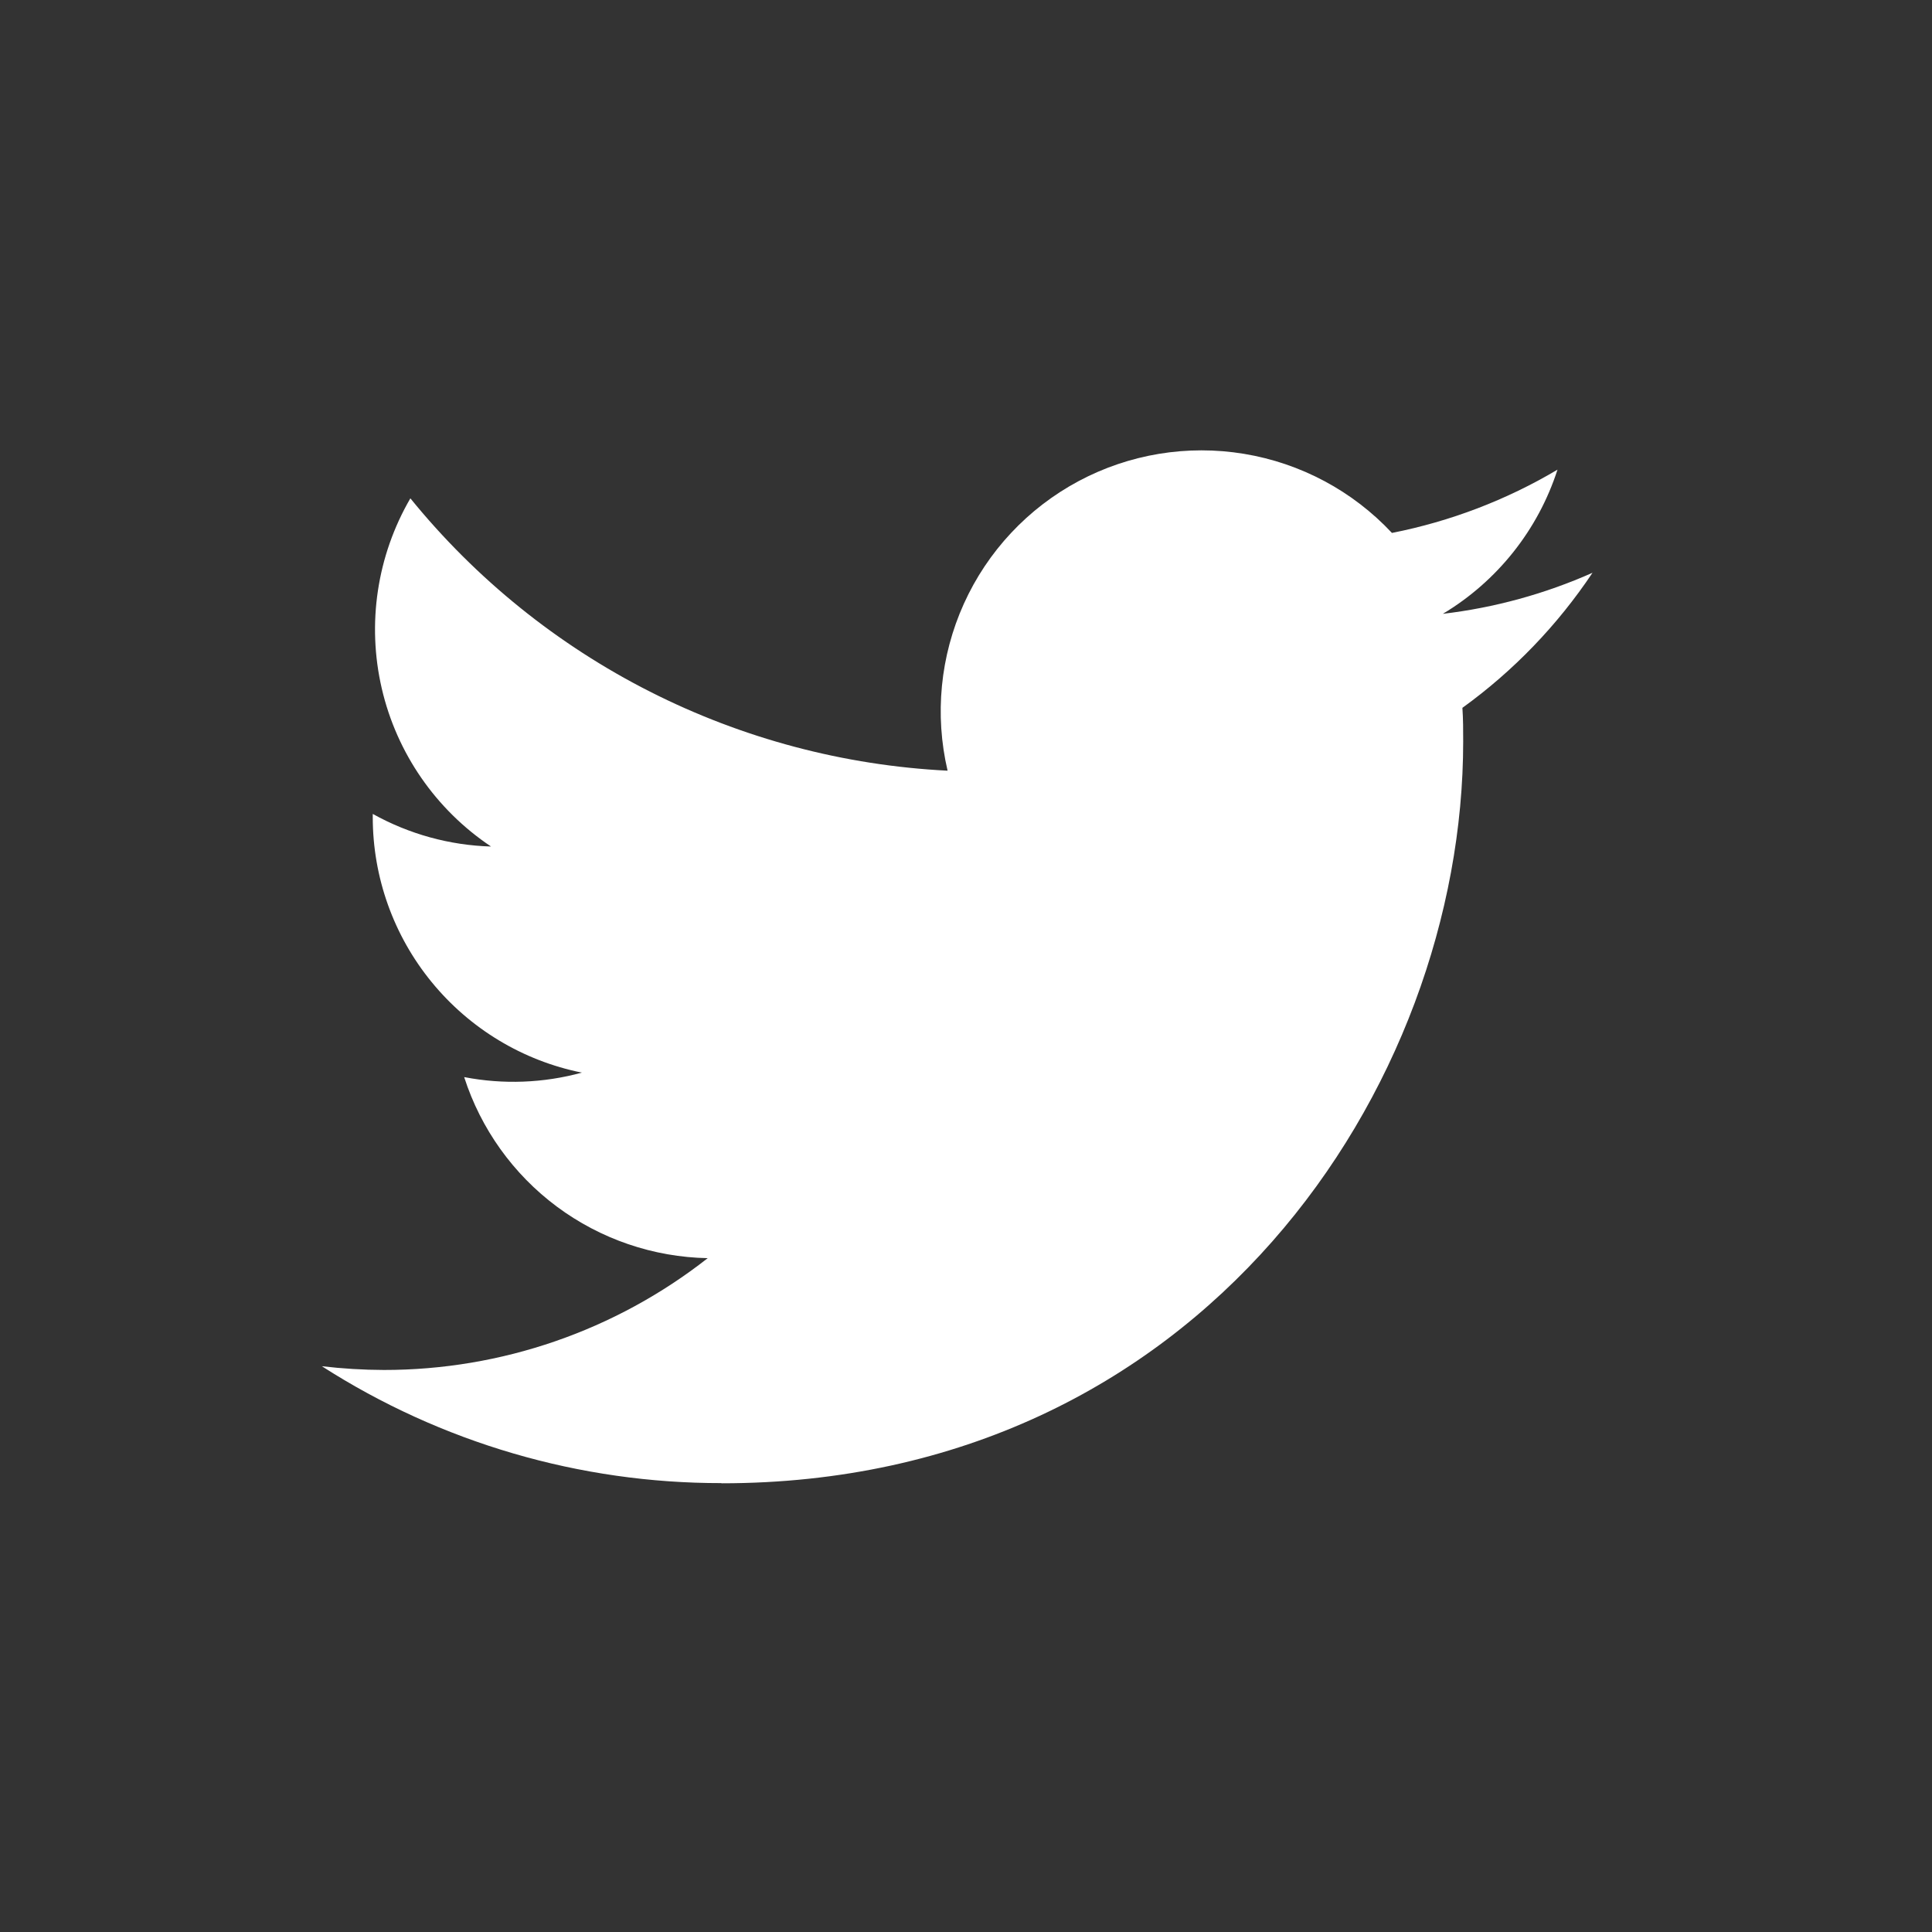<svg width="32" height="32" viewBox="0 0 32 32" fill="none" xmlns="http://www.w3.org/2000/svg">
<rect x="0" y="0" width="32" height="32" fill="#333333" stroke="none"/>
<path d="M24.222 11.724C24.235 11.91 24.235 12.097 24.235 12.283C24.235 17.989 19.892 24.568 11.95 24.568V24.565C9.603 24.568 7.306 23.896 5.331 22.629C5.672 22.669 6.015 22.69 6.359 22.691C8.303 22.692 10.192 22.04 11.722 20.839C10.82 20.822 9.947 20.523 9.224 19.986C8.501 19.448 7.964 18.698 7.688 17.84C8.335 17.965 9.002 17.94 9.637 17.766C8.66 17.569 7.782 17.039 7.151 16.268C6.519 15.497 6.174 14.531 6.174 13.534V13.481C6.774 13.815 7.446 14.001 8.133 14.021C7.219 13.41 6.571 12.474 6.323 11.402C6.075 10.331 6.244 9.205 6.797 8.254C7.881 9.588 9.233 10.679 10.766 11.456C12.299 12.233 13.979 12.679 15.695 12.765C15.478 11.839 15.573 10.866 15.965 9.999C16.357 9.132 17.024 8.419 17.863 7.97C18.702 7.521 19.666 7.362 20.605 7.517C21.544 7.672 22.405 8.132 23.055 8.827C24.022 8.636 24.95 8.282 25.797 7.779C25.474 8.779 24.799 9.627 23.898 10.167C24.753 10.066 25.589 9.837 26.377 9.487C25.797 10.355 25.068 11.113 24.222 11.724Z" fill="white"/>
</svg>
